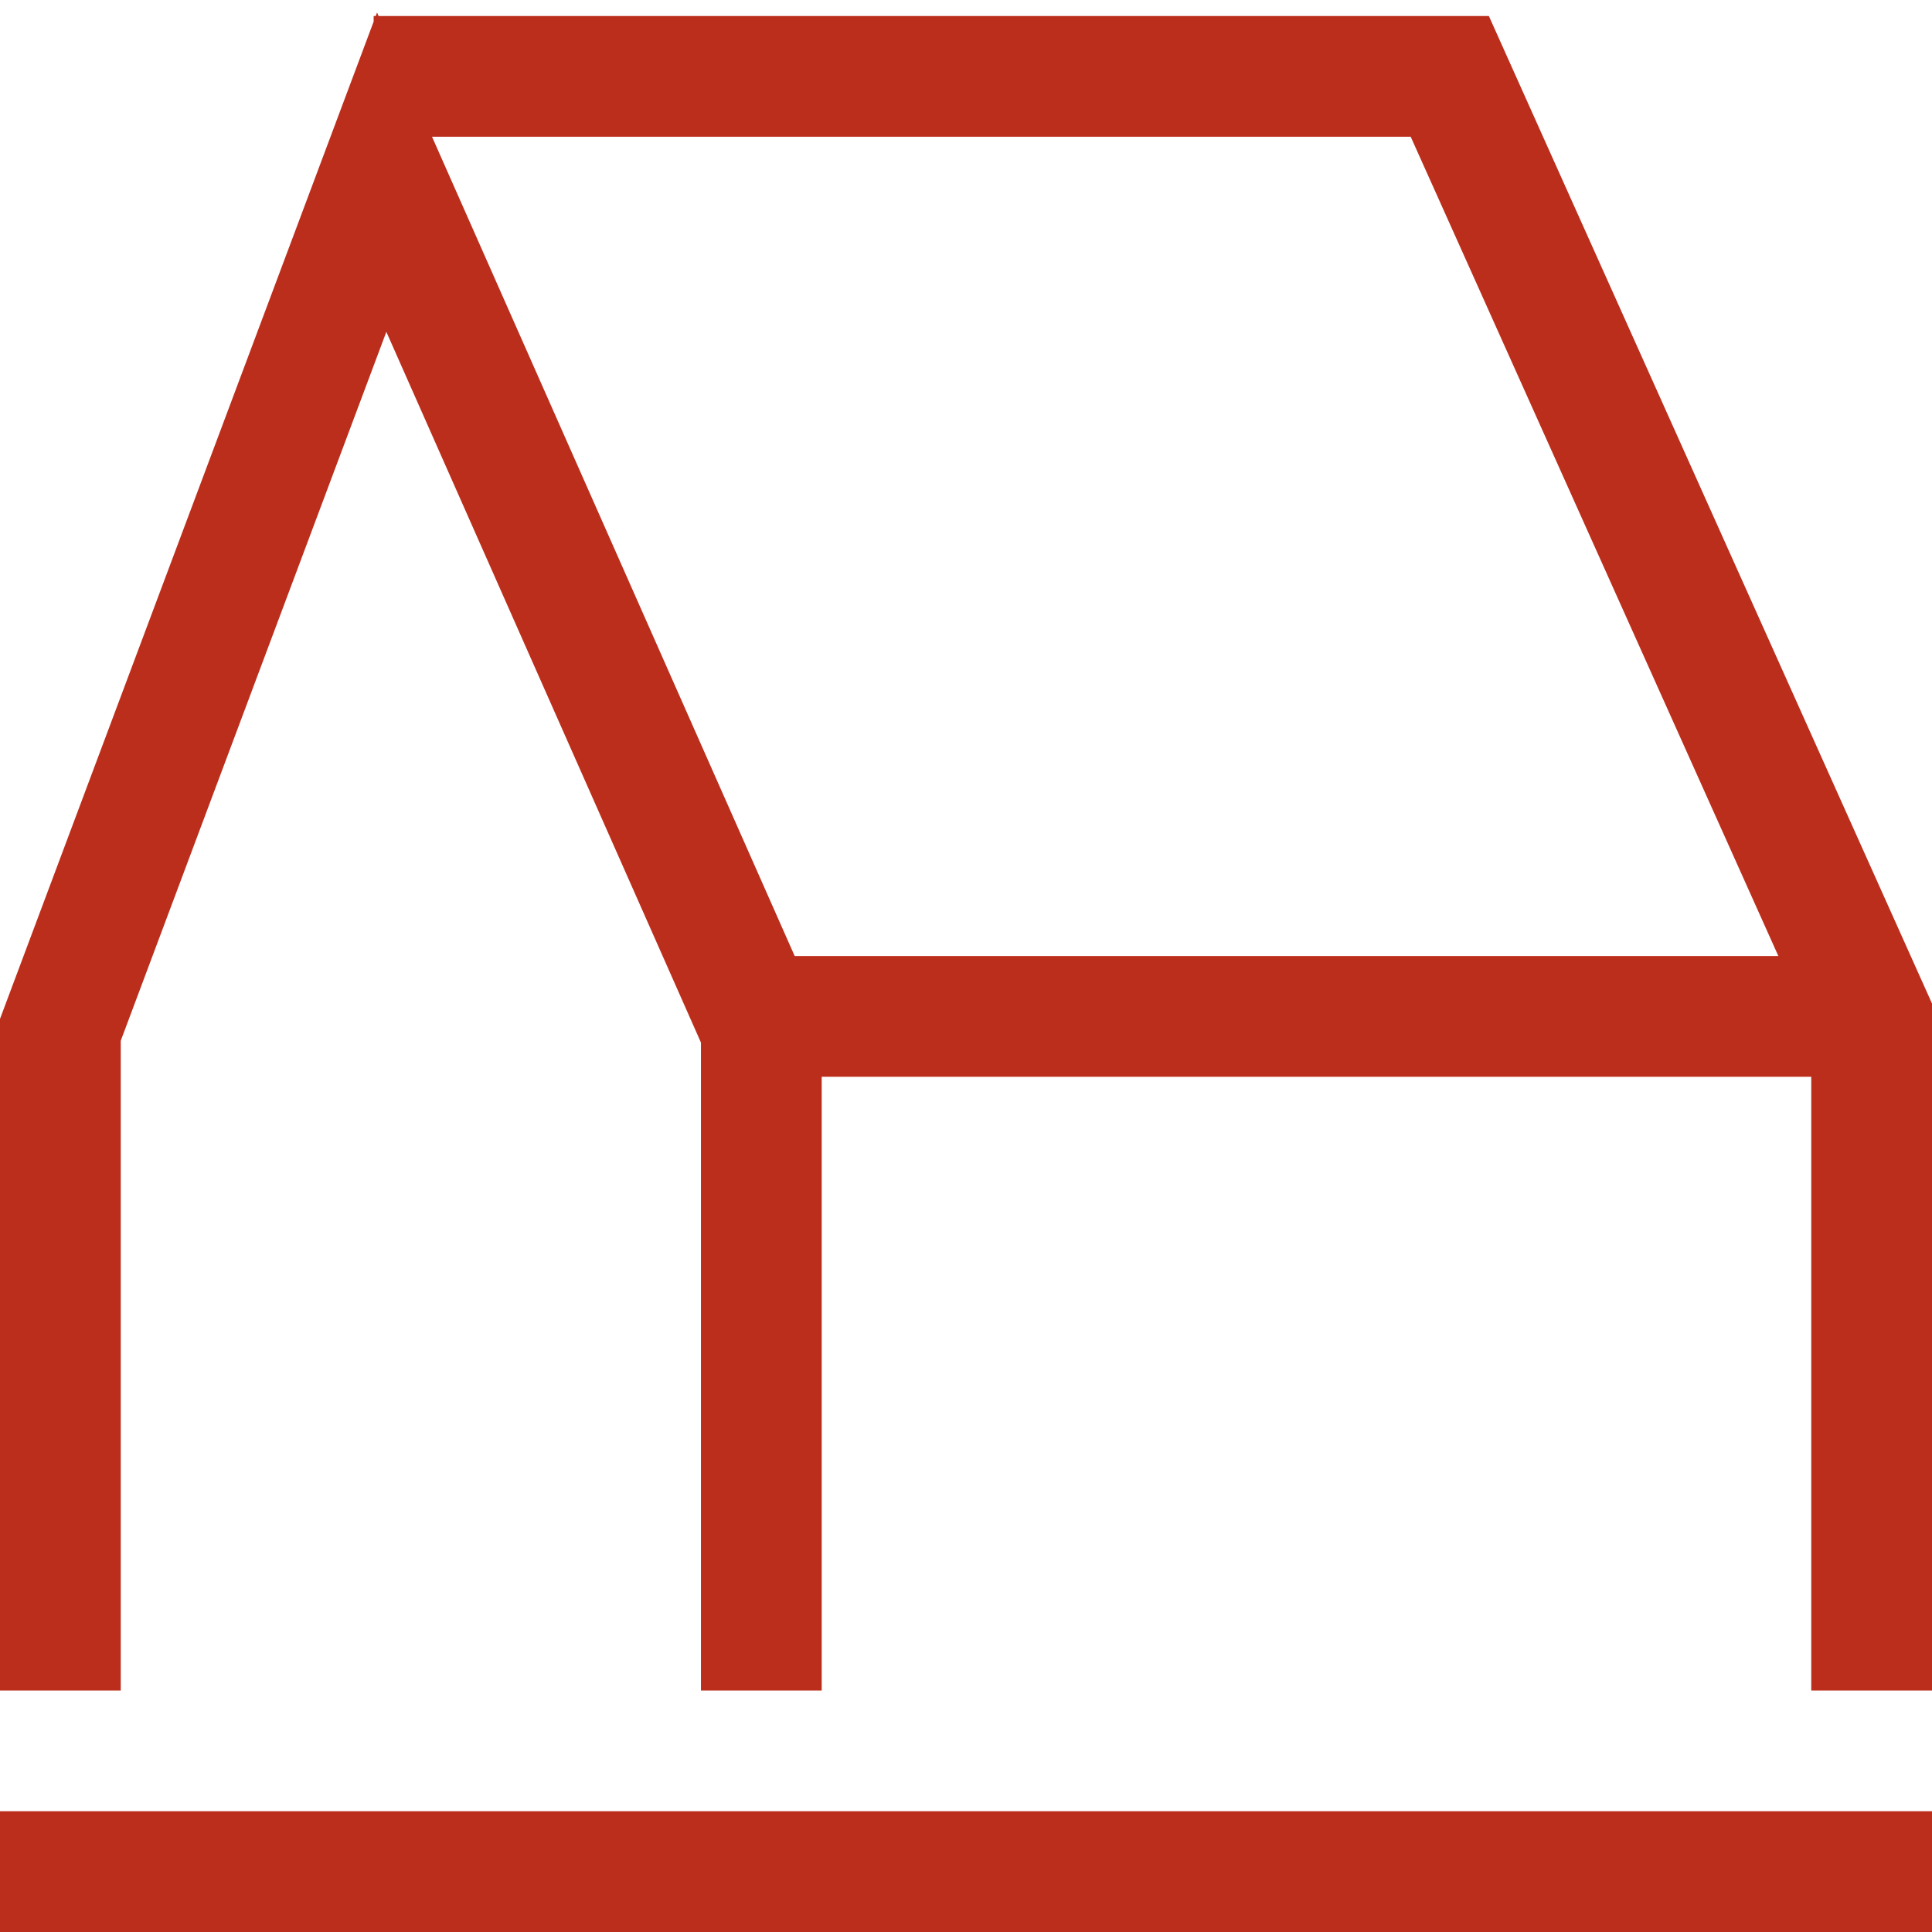 <svg xmlns="http://www.w3.org/2000/svg" width="32" height="32"><path d="M1 28V17.057L6.322 2.852l6.288 14.205V28M31 28V16.835l-6.987-15.57H6.189m6.421 15.57h17.476M0 31h32" fill="none" stroke="#BC2E1C" stroke-width="2"/></svg>